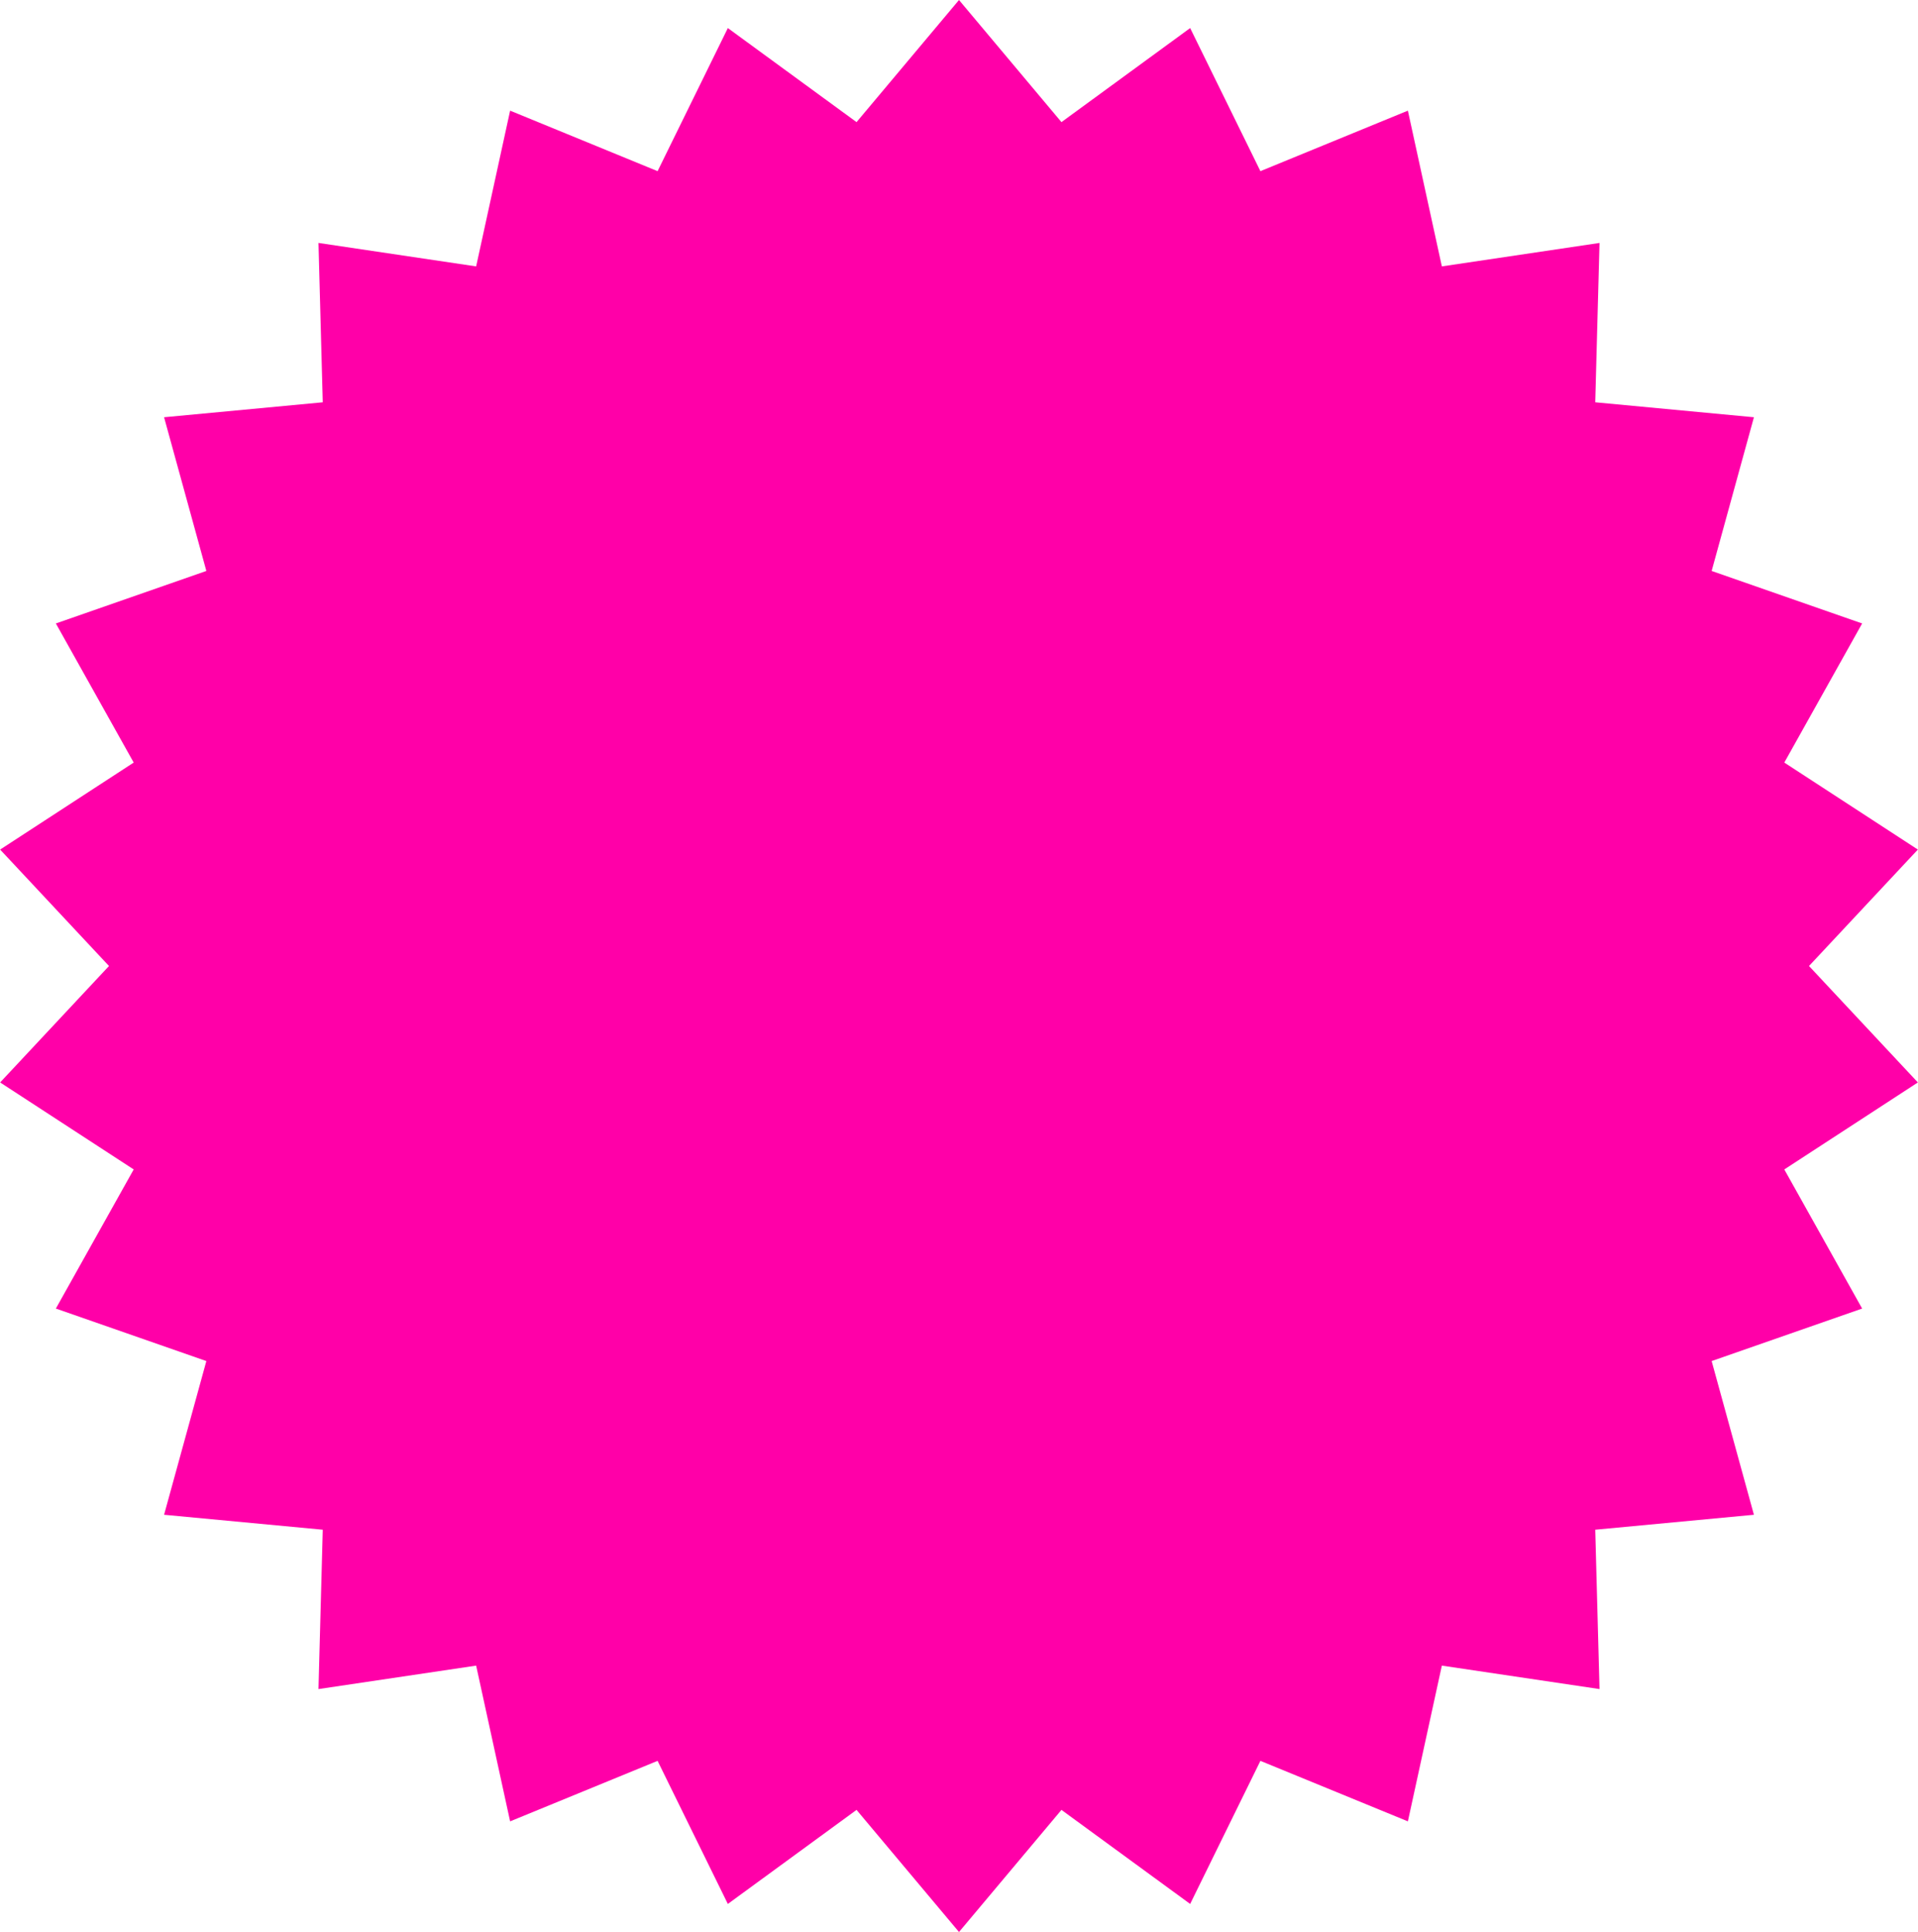 <?xml version="1.0" encoding="UTF-8"?> <svg xmlns="http://www.w3.org/2000/svg" width="555" height="559" viewBox="0 0 555 559" fill="none"> <path d="M277.5 0L307.147 35.333L344.389 8.122L364.719 49.523L407.39 32.015L417.221 77.079L462.843 70.291L461.604 116.398L507.524 120.726L495.287 165.197L538.837 180.388L516.313 220.638L554.962 245.81L523.46 279.5L554.962 313.19L516.313 338.362L538.837 378.612L495.287 393.803L507.524 438.274L461.604 442.602L462.843 488.709L417.221 481.921L407.39 526.985L364.719 509.477L344.389 550.878L307.147 523.667L277.5 559L247.853 523.667L210.611 550.878L190.281 509.477L147.61 526.985L137.779 481.921L92.157 488.709L93.396 442.602L47.476 438.274L59.713 393.803L16.163 378.612L38.687 338.362L0.038 313.19L31.54 279.5L0.038 245.81L38.687 220.638L16.163 180.388L59.713 165.197L47.476 120.726L93.396 116.398L92.157 70.291L137.779 77.079L147.61 32.015L190.281 49.523L210.611 8.122L247.853 35.333L277.5 0Z" fill="#FF00A8"></path> </svg> 